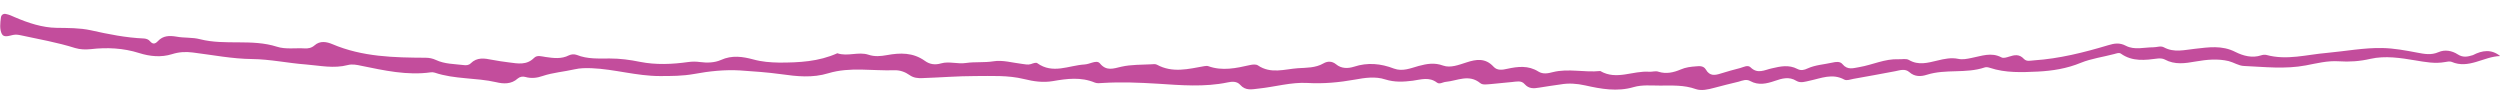 <?xml version="1.0" encoding="utf-8"?>
<!-- Generator: Adobe Illustrator 19.0.0, SVG Export Plug-In . SVG Version: 6.00 Build 0)  -->
<svg version="1.1" id="Layer_1" xmlns="http://www.w3.org/2000/svg" xmlns:xlink="http://www.w3.org/1999/xlink" x="0px" y="0px"
	 width="1337.9px" height="54.8px" viewBox="0 0 1337.9 54.8" style="enable-background:new 0 0 1337.9 54.8;" xml:space="preserve"
	>
<style type="text/css">
	.st0{fill:#C34D9C;}
</style>
<g>
	<path class="st0" d="M1338,30c-8.8,0.2-16.8,7.1-26,3.1c-1-0.4-2.4-0.1-3.5,0.1c-5.4,1-10.6,0-16-0.9c-7.8-1.3-16-2.6-24-0.8
		c-5.6,1.3-11.2,1.7-16.9,1.3c-6-0.4-11.8,1.1-17.6,2.2c-11.1,2.1-22.2,0.8-33.2,0.3c-2.7-0.1-5.4-1.9-8.1-2.6
		c-5.9-1.4-11.8-0.8-17.6,0.2c-5.7,1-11.2,1.9-16.7-1.1c-1-0.5-2.3-0.6-3.5-0.5c-6.9,0.9-13.7,1.8-19.9-2.6c-1-0.7-2.3-0.1-3.5,0.2
		c-6,1.6-12.2,2.4-17.9,4.7c-7.5,3.1-15.2,4.3-22.9,4.7c-8.6,0.4-17.4,0.8-25.8-2c-0.9-0.3-2-0.5-2.8-0.2
		c-10.1,3.4-20.7,0.7-30.9,3.9c-3.1,1-6.5,1.2-9.4-1.4c-2.3-2-5-1-7.5-0.5c-7.5,1.4-14.9,2.8-22.4,4.1c-1.6,0.3-3.6,1.1-4.9,0.4
		c-6.4-3.5-12.4-0.7-18.6,0.6c-2.3,0.5-4.8,1.4-7,0.1c-4-2.5-7.8-1.3-11.6,0c-4.4,1.5-8.7,2.5-13.1,0.1c-2.1-1.2-4.2-0.3-6.2,0.3
		c-4.4,1.1-8.8,2.1-13.1,3.3c-3.3,0.9-6.9,1.7-9.8,0.7c-6.4-2.3-12.7-1.9-19.3-1.9c-4.7,0-9.5-0.5-14,0.8c-8.8,2.6-17.5,1-26-0.9
		c-4.5-1-8.8-1.3-13.3-0.5c-3.7,0.6-7.5,1-11.3,1.7c-2.9,0.5-5.5,0.7-7.8-1.9c-1.8-2.1-4.4-1.3-6.8-1.1c-3.8,0.3-7.5,0.8-11.3,1.1
		c-1.9,0.1-4.3,0.6-5.6-0.5c-6.1-5-12.2-1.3-18.4-0.7c-1.6,0.1-3.4,1.5-4.8,0.4c-4.2-3.2-8.6-1.6-13-1c-4.9,0.6-9.6,0.9-14.7-0.7
		c-5.2-1.7-10.8-0.9-16.2,0.1c-8.4,1.5-16.8,2.3-25.4,1.8c-8.7-0.5-17.4,2.1-26.1,3c-3.6,0.4-7,1.3-9.9-2c-1.8-2-4.4-1.8-6.7-1.3
		c-12.4,2.6-25.1,1.5-37.4,0.7c-9.9-0.6-19.6-1-29.5-0.4c-1.4,0.1-3,0.3-4.2-0.2c-7.4-3.1-14.9-2.1-22.4-0.8
		c-5.2,0.9-10.3,0.2-15.5-1.1c-8.6-2.1-17.4-1.6-26.1-1.6c-9.4,0-18.9,0.8-28.3,1.1c-2.4,0.1-4.7-0.1-6.8-1.6
		c-2.4-1.7-5.2-2.7-8.1-2.6c-11.8,0.4-23.8-1.9-35.4,1.6c-8.5,2.6-16.8,1.7-25.3,0.5c-7.3-1-14.6-1.5-21.9-2
		c-8.2-0.5-16.6,0.4-24.7,1.9c-6.1,1.1-12.1,1.1-18.3,1.1c-12.4,0-24.3-3.7-36.5-4.2c-3.1-0.1-6.1-0.1-9.1,0.6
		c-5.7,1.3-11.5,1.7-17.2,3.6c-2.8,1-6,1.4-9.1,0.5c-1.4-0.4-2.9-0.2-4.1,0.8c-3.5,3.2-7.8,2.9-11.5,2c-10.9-2.5-22.2-1.5-32.9-5.1
		c-0.7-0.2-1.4-0.3-2.1-0.2c-12.7,1.8-25-1-37.3-3.5c-2.3-0.5-4.8-1-7.1-0.4c-7.6,2-15,0.3-22.5-0.3c-9.6-0.7-19.1-2.8-28.8-2.9
		c-10.6-0.1-21.2-2.2-31.7-3.5c-3.8-0.5-7.4-0.3-11.2,0.9c-5.8,1.8-11.8,1.2-17.5-0.6c-8.5-2.7-17.2-3.1-25.9-2.1
		c-2.9,0.3-5.7,0.2-8.4-0.6c-9.5-3-19.3-4.7-29-6.8c-1.4-0.3-2.7-0.5-4.2-0.2c-2,0.4-4.9,1.6-6-0.5c-1.3-2.5-0.9-5.9-0.5-8.9
		c0.2-1.5,1.5-2.1,2.7-1.8c1.6,0.3,3.2,1,4.7,1.7c7.2,3.1,14.8,5.6,22.4,5.7c6.2,0.1,12.3,0,18.3,1.3c9.4,2.1,18.8,4,28.5,4.4
		c1.2,0.1,2.4,0.5,3.2,1.5c1.5,1.7,2.7,1.5,4.2-0.1c2.8-3,6.2-3,9.9-2.4c4.2,0.8,8.6,0.3,12.7,1.4c13.5,3.4,27.6-0.3,41.1,4
		c4.6,1.5,9.9,0.6,14.8,0.9c1.9,0.1,3.7-0.2,5.3-1.6c3-2.7,6.6-1.9,9.5-0.7c16.2,6.9,33.1,7.2,50,7.3c1.9,0,3.8,0.4,5.5,1.2
		c4.7,2.2,9.7,2.1,14.6,2.7c1.4,0.2,2.9,0.2,4-0.9c3.4-3.4,7.4-2.7,11.4-1.9c3,0.6,6.1,1,9.1,1.4c4.7,0.6,9.4,1.6,13.4-2.4
		c1.7-1.7,4-0.8,6.2-0.5c4.2,0.6,8.4,1.2,12.5-0.9c1.3-0.6,2.8-0.7,4.2-0.2c5.7,2.3,11.7,1.9,17.6,1.9c5.5,0,10.8,0.7,16.2,1.8
		c8.6,1.7,17.2,1.3,25.8,0.1c2.2-0.3,4.2-0.3,6.3,0c3.8,0.5,7.8,0.4,11.2-1.1c5.9-2.7,11.7-1.8,17.3-0.3c4.7,1.3,9.1,1.6,13.9,1.7
		c10.6,0,21.1-0.5,31.1-5c5.5,1.9,11.3-1,16.7,0.8c3.3,1.1,6.5,0.8,9.8,0.2c7.1-1.3,14-1.5,20.4,3.1c2.5,1.8,5.3,2.3,8.7,1.3
		c4.2-1.2,8.8,0.5,13.3-0.2c4.8-0.7,9.7-0.1,14.7-0.9c4.8-0.8,10.2,0.8,15.3,1.4c1.6,0.2,3.1,0.6,4.7,0.1c1.1-0.4,2.7-1,3.4-0.5
		c8.3,6,16.9,1.2,25.3,0.7c1.4-0.1,2.8-0.6,4.1-1c1.4-0.4,3.1-0.8,4.1,0.4c3.5,4.3,7.2,2.8,11.5,1.8c5.3-1.2,10.8-1,16.2-1.3
		c0.9-0.1,2-0.2,2.8,0.2c8.4,4.6,16.9,2.3,25.4,0.8c0.7-0.1,1.5-0.2,2.1,0c7.5,2.7,14.9,1.1,22.4-0.6c1.3-0.3,3.2-0.5,4.2,0.2
		c6.9,4.7,14.3,2,21.4,1.5c4.6-0.3,9.4-0.1,13.7-2.6c2.1-1.2,4.5-1.3,6.7,0.5c2.9,2.4,6.4,2.3,9.6,1.3c7.3-2.4,14.4-1.7,21.4,1
		c4.6,1.7,8.9-0.2,13.2-1.4c4.5-1.2,8.5-1.9,13.1-0.2c4,1.4,8.4-0.4,12.5-1.7c5.2-1.7,10.1-2.5,14.5,2.3c2,2.2,4.8,1.7,7.4,1.1
		c5.6-1.2,11.2-1.9,16.6,1.5c2.4,1.5,5.1,1,7.7,0.3c8.4-2.1,16.9,0.3,25.4-0.6c8.7,5.1,17.5-0.3,26.3,0.4c1.6,0.1,3.3-0.6,4.9,0
		c4.1,1.3,8,0.4,11.8-1.2c2.7-1.2,5.5-1.5,8.3-1.7c1.9-0.2,4-0.3,5.2,1.7c2.1,3.7,5,3.1,8.1,2.1c3.4-1.1,6.9-2,10.3-2.9
		c1.8-0.5,4-1.8,5.5-0.4c3.8,3.8,7.6,1.4,11.3,0.6c4.7-1.1,9.2-2.1,13.8,0.3c1.9,1,3.6,0.6,5.5-0.3c4.2-1.9,8.8-2.1,13.2-3.1
		c1.8-0.4,4.1-0.8,5.4,0.8c2.8,3.4,5.9,2.1,9.1,1.6c7-1.2,13.6-4.5,20.9-4.2c1.9,0.1,4.1-0.5,5.6,0.4c5.1,3,10.1,1.5,15.2,0.3
		c3.7-0.9,7.4-1.7,11.2-0.9c2.3,0.5,4.7,0,7.1-0.5c5.3-1,10.5-3.2,16-0.3c1.1,0.6,2.8,0,4.1-0.4c2.8-0.9,5.4-1.5,7.9,1.2
		c1.5,1.6,3.5,0.9,5.4,0.8c13.5-0.9,26.7-4.2,39.7-8.1c3.3-1,6.1-1.5,9.5,0.3c4.6,2.4,9.8,0.8,14.7,0.8c1.9,0,3.9-0.9,5.6,0
		c5.5,3,11,1.4,16.7,0.8c7.2-0.8,14.4-2,21.6,1.7c4.2,2.1,9,3.4,13.8,1.8c0.9-0.3,1.9-0.4,2.8-0.2c10.9,3,21.6-0.2,32.4-1.1
		c9.9-0.9,19.8-2.8,29.6-2.6c6.2,0.1,12.6,1.3,18.9,2.5c3.7,0.7,7.3,1.4,11.2-0.3c3.4-1.5,7.2-0.8,10.3,1.2c2.8,1.8,5.2,1.3,8.1,0.4
		C1328.4,26.9,1333.3,26.2,1338,30z"/>
</g>
</svg>
